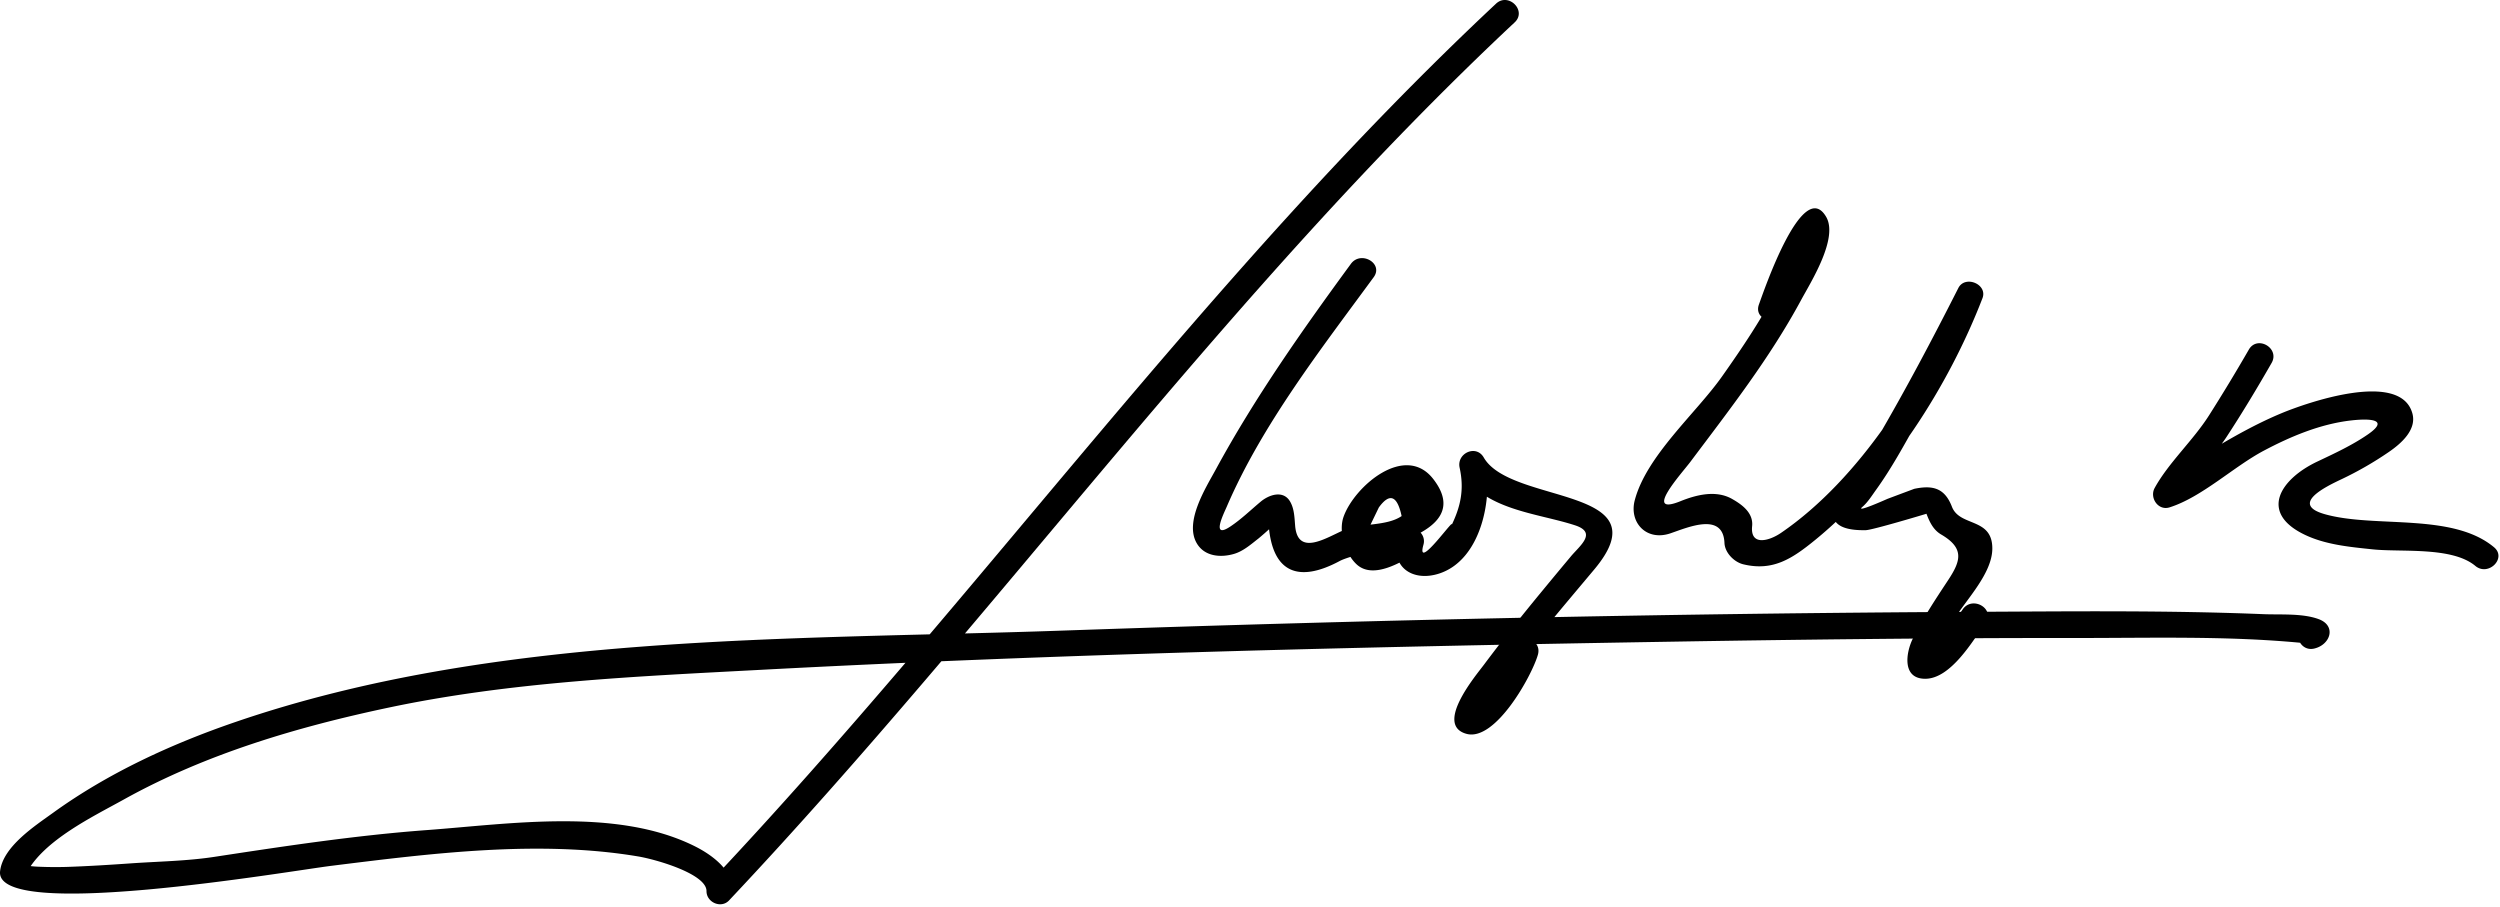 <svg xmlns="http://www.w3.org/2000/svg" width="284" height="103"><path d="M169.949.417c-32.674 30.582-58.635 67.255-89.25 99.75l2.561 1.061c.013-2.443-2.506-4.197-4.429-5.143-8.865-4.36-20.935-2.482-30.299-1.791-8.133.601-16.132 1.818-24.183 3.045-3.122.476-6.3.518-9.445.736-2.466.172-4.932.329-7.403.409a44.868 44.868 0 0 1-3.069-.023c-2.489-.091-.753-.581-1.444.757 1.937-3.753 7.602-6.463 11.064-8.388 9.332-5.189 19.767-8.265 30.162-10.459 13.726-2.896 27.892-3.517 41.864-4.26 34.447-1.834 68.962-2.635 103.45-3.209 15.445-.258 30.893-.438 46.34-.425 8.496.007 17.147-.256 25.618.558 1.798.173 1.424-2.444.625-2.254-1.882.447-1.084 3.34.797 2.893 1.834-.436 2.544-2.587.483-3.343-1.844-.677-4.324-.481-6.247-.56-10.892-.444-21.818-.322-32.715-.268-34.656.174-69.319.937-103.954 2.141-30.851 1.072-64.182.254-93.704 10.368-7.29 2.497-14.475 5.797-20.739 10.321C3.986 93.812.323 96.17.009 98.977c-.644 5.754 32.733-.01 37.643-.621 11.296-1.407 23.542-2.966 34.843-1.065 2.09.352 7.773 1.995 7.764 3.937-.006 1.282 1.656 2.021 2.561 1.061 30.615-32.494 56.576-69.167 89.25-99.75 1.415-1.325-.711-3.442-2.121-2.122z"/><path d="M153.464 29.971c-5.491 7.493-10.913 15.191-15.351 23.362-1.133 2.086-3.603 5.959-2.149 8.401.9 1.513 2.748 1.627 4.242 1.183 1.044-.311 1.928-1.099 2.77-1.754.44-.367.872-.745 1.294-1.132.804-.72-.33-2.599-.141-.304.444 5.376 3.419 6.486 8.043 4.014 2.561-1.369 15.73-2.776 10.647-9.324-3.202-4.125-8.957.828-10.186 4.28-.611 1.716.187 4.195 1.46 5.395 1.929 1.817 5.241-.334 6.922-1.319l-2.203-1.693c-.935 3.301 1.639 5.06 4.672 4.077 4.817-1.561 6.136-8.648 5.221-12.828l-2.741 1.156c2.576 4.474 8.597 4.766 12.959 6.189 2.554.834.559 2.302-.476 3.539a702.39 702.39 0 0 0-3.301 3.976c-2.248 2.728-4.453 5.49-6.568 8.321-.898 1.202-5.669 6.841-1.988 7.854 3.289.904 7.441-6.618 8.115-8.987.531-1.864-2.364-2.654-2.893-.797-.623 2.187-2.479 4.276-3.948 5.923-.945 1.059-.097 2.826.884 1.07.535-.958 1.2-1.852 1.834-2.745 3.246-4.575 6.941-8.853 10.538-13.153 7.913-9.461-9.472-7.33-12.566-12.703-.875-1.52-3.098-.474-2.741 1.156.537 2.453.132 4.411-.965 6.637.796-1.615-4.08 5.425-3.143 2.112.36-1.271-1.072-2.356-2.203-1.693-1.242 1.249-2.573 1.181-3.993-.205l1.125-2.328c1.228-1.691 2.091-1.366 2.591.974-1.73 1.183-4.626.776-6.563 1.595-1.904.804-5.239 3.065-5.533-.49-.076-.922-.093-1.935-.575-2.757-.781-1.333-2.393-.77-3.328.008-1.156.962-2.211 2.003-3.47 2.839-2.222 1.475-.728-1.49-.398-2.256 4.011-9.328 10.719-17.921 16.695-26.077 1.147-1.565-1.458-3.059-2.589-1.516zM202.706 35.377c1.096-2.976 2.188-6.055 3.849-8.768l-1.905-.371a12.6 12.6 0 0 1-.418 1.423c-.549 1.705-1.406 3.314-2.218 4.904-1.829 3.583-4.087 6.941-6.405 10.22-2.941 4.16-8.563 8.981-9.9 14.041-.667 2.521 1.32 4.694 4.056 3.759 2.051-.701 5.985-2.425 6.135 1.098.048 1.106 1.091 2.169 2.141 2.423 3.387.818 5.587-.664 8.191-2.791 8.332-6.803 15.146-17.498 18.976-27.437.614-1.594-1.979-2.659-2.741-1.156-2.94 5.803-5.988 11.564-9.273 17.18-1.804 3.082-9.446 10.487-1.246 10.327.776-.016 6.898-1.865 6.898-1.865.354.926.768 1.827 1.668 2.354 2.692 1.577 2.22 3.023.793 5.187-1.425 2.161-2.858 4.313-4.009 6.637-.791 1.596-1.255 4.567 1.408 4.567 2.897 0 5.429-4.316 6.851-6.373 1.104-1.596-1.498-3.094-2.59-1.514a30.837 30.837 0 0 1-3.401 4.124c.019 1.531.268 1.482.745-.145.497-1.003 1.121-1.952 1.71-2.901 1.388-2.235 4.306-5.188 4.306-7.997 0-3.545-3.699-2.433-4.588-4.737-.812-2.104-2.138-2.482-4.276-2.037-1.013.378-2.024.757-3.036 1.137-.02.007-3.77 1.69-2.856.914.608-.518 1.084-1.292 1.546-1.932 1.763-2.444 3.215-5.136 4.689-7.758 2.526-4.49 4.924-9.058 7.252-13.654l-2.741-1.156c-3.827 9.934-11.077 21.362-20 27.459-1.347.921-3.508 1.525-3.276-.765.154-1.517-1.146-2.45-2.271-3.091-1.836-1.046-4.077-.47-5.874.255-4.328 1.744.167-3.189 1.118-4.457 4.488-5.979 9.032-11.798 12.593-18.402 1.075-1.994 4.266-7.016 2.839-9.451-2.679-4.573-7.111 8.544-7.629 9.951-.674 1.82 2.226 2.597 2.889.798zM255.464 39.721a201.572 201.572 0 0 1-4.504 7.444c-1.796 2.842-4.617 5.405-6.19 8.269-.609 1.108.394 2.616 1.693 2.203 3.683-1.168 7.29-4.635 10.729-6.453 3.063-1.619 6.382-3.008 9.848-3.416 1.712-.201 4.683-.294 1.934 1.595-1.778 1.223-3.779 2.148-5.722 3.069-4.248 2.014-6.648 5.811-1.44 8.311 2.378 1.142 5.134 1.392 7.721 1.664 3.261.344 9.009-.335 11.666 1.881 1.475 1.23 3.608-.881 2.121-2.121-4.75-3.963-13.527-2.15-19.209-3.751-4.064-1.146.181-3.168 1.876-3.972a39.129 39.129 0 0 0 5.406-3.113c1.354-.931 3.168-2.497 2.653-4.368-1.364-4.96-12.057-1.185-14.803-.047-2.935 1.215-5.708 2.79-8.419 4.434-1.476.896-3.875 2.986-5.158 3.393l1.693 2.203c1.156-2.103 4.033-4.955 5.58-7.316 1.794-2.74 3.485-5.555 5.114-8.396.965-1.68-1.627-3.191-2.589-1.513z"/></svg>